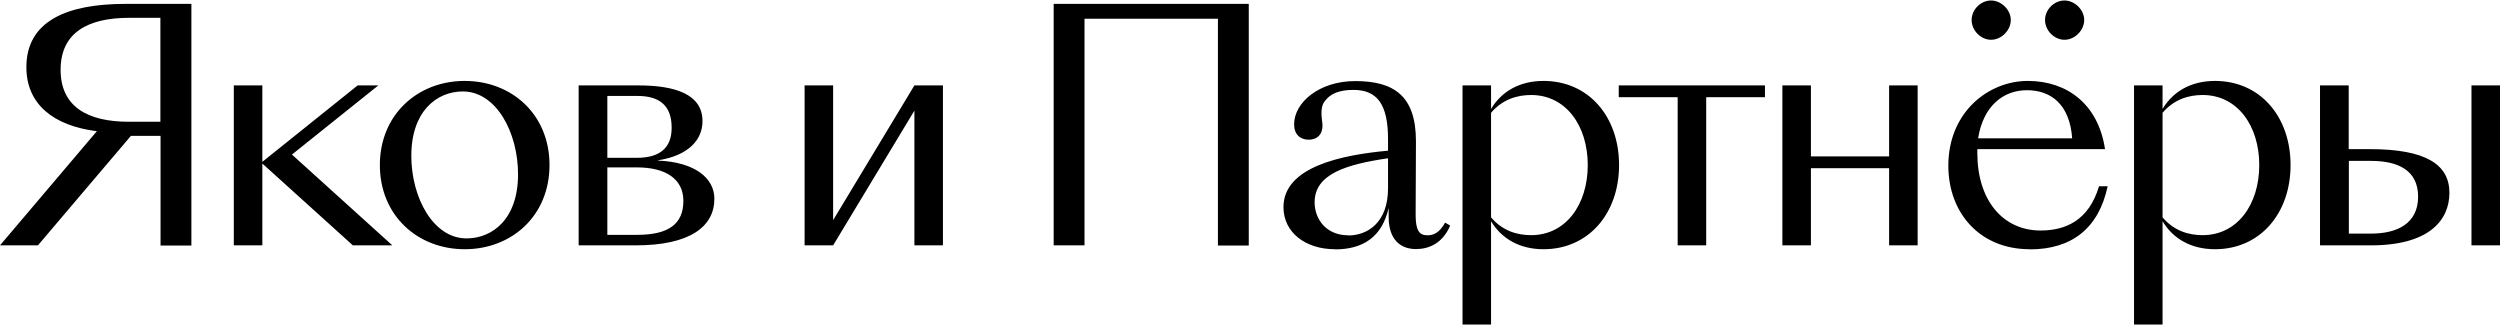 <?xml version="1.0" encoding="UTF-8"?> <svg xmlns="http://www.w3.org/2000/svg" xmlns:xlink="http://www.w3.org/1999/xlink" width="931" height="121" overflow="hidden"> <defs> <clipPath id="clip0"> <rect x="414" y="248" width="931" height="121"></rect> </clipPath> </defs> <g clip-path="url(#clip0)" transform="translate(-414 -248)"> <path d="M14.071 90.86 0 90.86 36.068 48.474C19.872 46.464 9.821 38.423 9.821 24.697 9.821 7.352 25.328 1.206 46.636 1.206L71.275 1.206 71.275 90.918 59.788 90.918 59.788 50.197 48.761 50.197 14.071 90.918ZM59.731 44.971 59.731 6.375 48.129 6.375C32.622 6.375 22.571 11.946 22.571 25.673 22.571 39.4 32.622 44.971 48.015 44.971L59.731 44.971ZM131.408 90.86 97.695 60.478 97.695 90.86 87.07 90.86 87.07 31.474 97.695 31.474 97.695 59.846 133.189 31.474 140.885 31.474 108.722 57.147 146.111 90.86 131.466 90.86ZM173.048 92.296C155.53 92.296 141.459 79.775 141.459 61.052 141.459 42.329 155.53 29.808 173.048 29.808 190.565 29.808 204.636 42.214 204.636 61.052 204.636 79.89 190.565 92.296 173.048 92.296ZM173.737 88.276C183.328 88.276 192.92 81.154 192.92 64.498 192.92 48.876 184.764 33.714 172.358 33.714 162.767 33.714 153.176 40.95 153.176 57.606 153.176 73.113 161.331 88.276 173.737 88.276ZM236.684 90.86 215.491 90.86 215.491 31.474 237.718 31.474C251.56 31.474 261.61 34.805 261.61 44.741 261.61 51.748 256.269 57.548 245.07 59.272L245.07 59.386C258.796 59.961 266.033 65.876 266.033 73.573 266.033 83.738 257.188 90.86 236.684 90.86ZM237.316 35.379 226.174 35.379 226.174 58.353 237.201 58.353C245.586 58.353 250.124 54.792 250.124 47.211 250.124 39.055 245.759 35.379 237.316 35.379ZM226.174 61.856 226.174 86.955 237.316 86.955C249.147 86.955 254.489 82.819 254.489 74.319 254.489 66.278 247.999 61.913 237.201 61.913L226.174 61.913ZM299.632 90.86 299.632 31.474 310.257 31.474 310.257 81.498 340.524 31.474 351.15 31.474 351.15 90.86 340.524 90.86 340.524 40.835 310.257 90.86 299.632 90.86ZM392.387 1.206 465.041 1.206 465.041 90.918 453.554 90.918 453.554 6.72 403.874 6.72 403.874 90.86 392.387 90.86 392.387 1.206ZM497.146 92.296C486.119 92.296 477.963 86.036 477.963 76.674 477.963 61.626 499.845 57.261 516.903 55.711L516.903 51.461C516.903 38.653 512.998 33.139 503.981 33.139 498.754 33.139 495.48 34.575 493.585 37.045 491.115 39.744 492.494 44.281 492.494 46.406 492.494 49.623 490.599 51.633 487.382 51.633 484.166 51.633 481.926 49.623 481.926 45.947 481.926 37.791 491.288 29.866 504.67 29.866 519.086 29.866 527.299 35.322 527.299 52.207L527.184 79.431C527.184 85.117 528.39 87.127 531.549 87.127 534.018 87.127 536.143 86.036 538.154 82.417L540.049 83.509C537.235 90.113 532.123 92.239 527.299 92.239 521.613 92.239 517.133 88.793 517.133 80.292L517.133 76.961C514.663 87.874 507.427 92.353 497.146 92.353ZM502.085 87.184C508.977 87.184 516.903 82.704 516.903 69.667L516.903 58.525C501.511 60.765 489.565 64.326 489.565 74.836 489.565 81.326 494.044 87.127 502.085 87.127ZM544.644 120.209 544.644 31.474 555.269 31.474 555.269 40.204C559.174 33.714 565.894 29.808 574.796 29.808 591.624 29.808 602.939 43.075 602.939 61.052 602.939 79.029 591.567 92.296 574.796 92.296 565.951 92.296 559.174 88.39 555.269 81.9L555.269 120.266 544.644 120.266ZM570.202 35.035C565.09 35.035 559.576 36.585 555.269 41.639L555.269 80.465C559.634 85.576 565.09 87.07 570.202 87.07 583.124 87.07 591.28 75.698 591.28 61.052 591.28 46.406 583.124 35.035 570.202 35.035ZM624.706 35.839 602.824 35.839 602.824 31.474 657.271 31.474 657.271 35.839 635.389 35.839 635.389 90.86 624.764 90.86 624.764 35.839ZM663.761 90.86 663.761 31.474 674.386 31.474 674.386 57.836 703.505 57.836 703.505 31.474 714.13 31.474 714.13 90.86 703.505 90.86 703.505 62.201 674.386 62.201 674.386 90.86 663.761 90.86ZM755.827 92.296C737.391 92.296 725.56 78.914 725.56 61.282 725.56 41.41 740.492 29.808 755.138 29.808 769.784 29.808 781.385 38.423 783.912 55.136L736.357 55.136 736.357 56.572C736.357 74.204 745.949 85.347 759.905 85.347 769.152 85.347 777.882 81.671 781.672 68.92L784.889 68.92C781.558 84.542 771.507 92.353 755.885 92.353ZM754.851 33.254C745.834 33.254 738.54 39.285 736.644 51.116L771.679 51.116C770.76 38.481 763.753 33.254 754.851 33.254ZM741.469 14.531C737.678 14.531 734.232 11.085 734.232 7.179 734.232 3.274 737.678-0.057 741.469-0.057 745.259-0.057 748.82 3.389 748.82 7.179 748.82 10.97 745.374 14.531 741.469 14.531ZM768.807 14.531C765.017 14.531 761.571 11.085 761.571 7.179 761.571 3.274 765.017-0.057 768.807-0.057 772.598-0.057 776.159 3.389 776.159 7.179 776.159 10.97 772.713 14.531 768.807 14.531ZM794.71 120.209 794.71 31.474 805.335 31.474 805.335 40.204C809.241 33.714 815.96 29.808 824.862 29.808 841.691 29.808 853.005 43.075 853.005 61.052 853.005 79.029 841.633 92.296 824.862 92.296 815.96 92.296 809.241 88.39 805.335 81.9L805.335 120.266 794.71 120.266ZM820.268 35.035C815.156 35.035 809.643 36.585 805.335 41.639L805.335 80.465C809.7 85.576 815.156 87.07 820.268 87.07 833.19 87.07 841.346 75.698 841.346 61.052 841.346 46.406 833.19 35.035 820.268 35.035ZM920.375 90.86 920.375 31.474 931 31.474 931 90.86 920.375 90.86ZM864.032 31.474 874.657 31.474 874.657 55.136 882.583 55.136C903.547 55.136 912.162 60.937 912.162 71.333 912.162 81.728 904.351 90.86 882.928 90.86L863.975 90.86 863.975 31.474ZM874.715 59.501 874.715 86.495 882.985 86.495C892.807 86.495 900.503 82.704 900.503 72.769 900.503 62.832 892.807 59.501 882.985 59.501L874.715 59.501Z" transform="matrix(1 0 0 1.003 414 248.239)"></path> </g> </svg> 